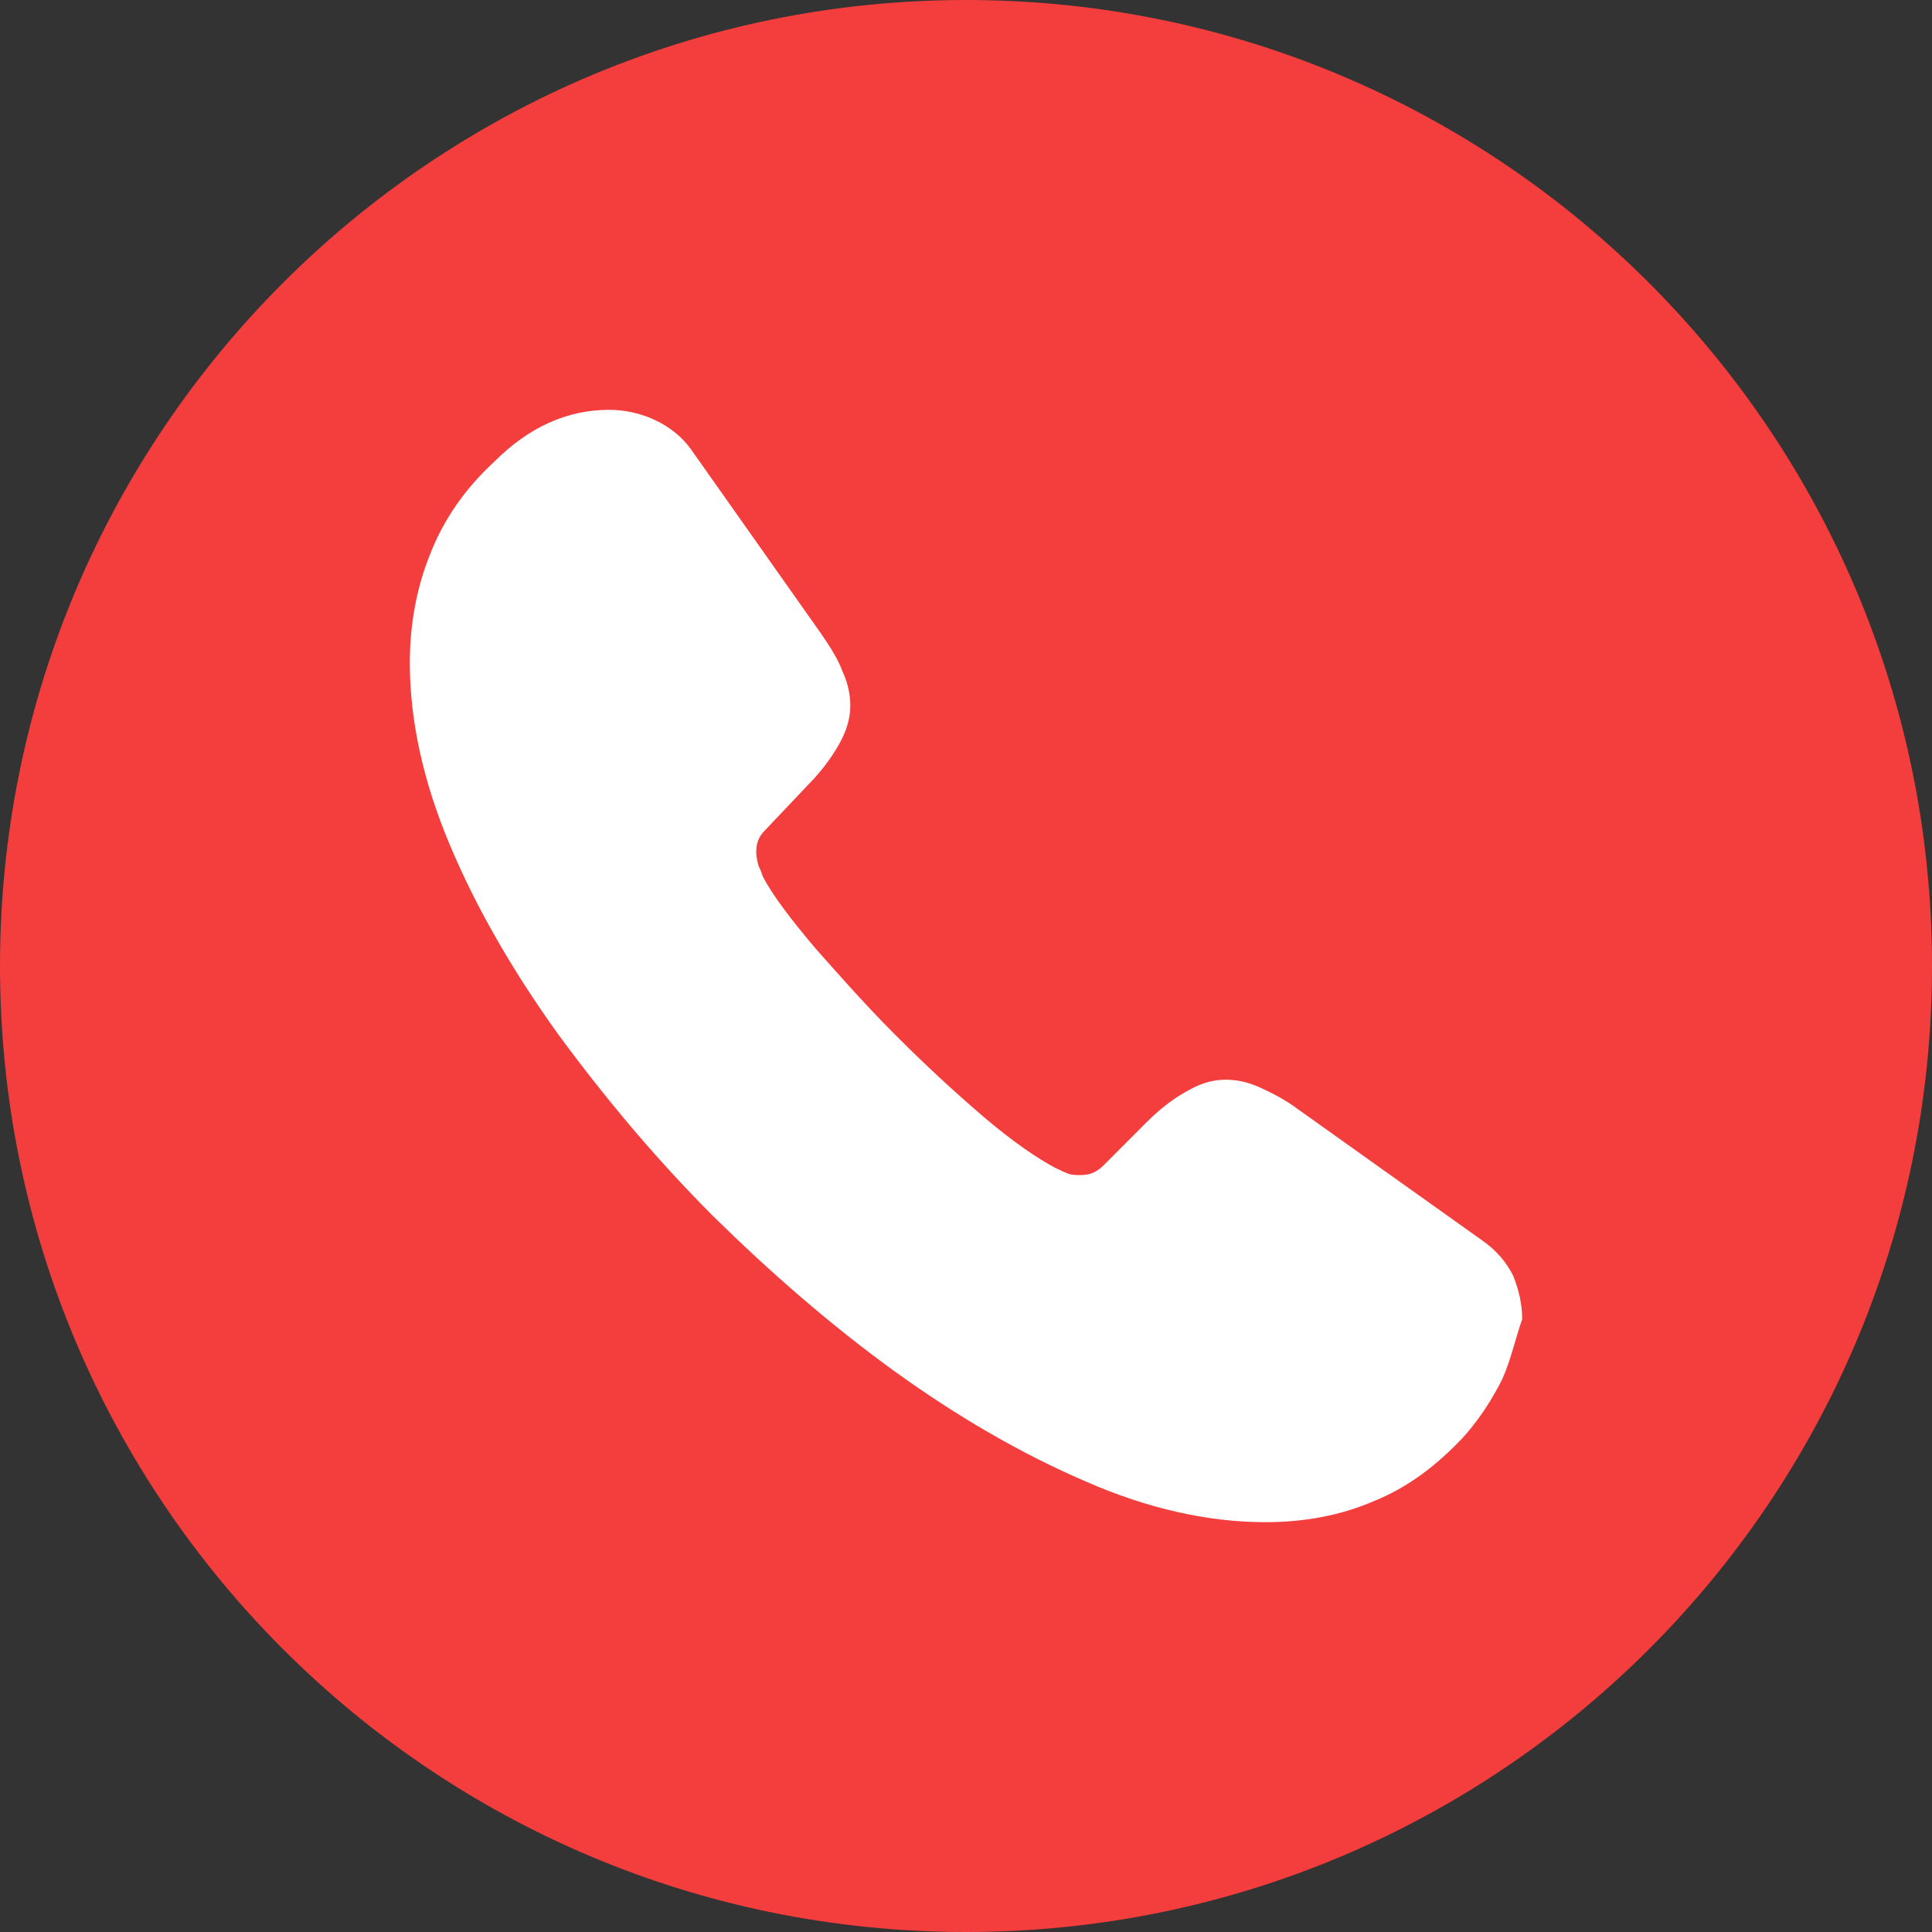 <?xml version="1.0" encoding="UTF-8"?> <svg xmlns="http://www.w3.org/2000/svg" width="33" height="33" viewBox="0 0 33 33" fill="none"><rect x="0" y="0" width="33" height="33" fill="#333333" stroke="none"/> <path d="M33 16.5C33 25.613 25.613 33 16.5 33C7.387 33 0 25.613 0 16.5C0 7.387 7.387 0 16.5 0C25.613 0 33 7.387 33 16.5Z" fill="#F43D3D"></path> <path fill-rule="evenodd" clip-rule="evenodd" d="M25.017 24.523C25.282 24.22 25.489 23.897 25.66 23.557C25.741 23.374 25.8 23.186 25.855 23.001C25.903 22.841 25.947 22.683 26 22.534C26 22.268 25.943 22.041 25.849 21.795C25.735 21.568 25.565 21.359 25.319 21.189L22.181 18.954C21.954 18.783 21.727 18.669 21.519 18.574C21.311 18.48 21.122 18.442 20.933 18.442C20.688 18.442 20.48 18.517 20.253 18.65C20.045 18.764 19.818 18.935 19.572 19.181L18.854 19.901C18.74 20.014 18.627 20.071 18.457 20.071C18.362 20.071 18.287 20.071 18.211 20.033C18.154 20.014 18.098 19.976 18.041 19.957C17.719 19.787 17.303 19.503 16.812 19.086C16.302 18.65 15.81 18.195 15.3 17.684C15.017 17.402 14.747 17.112 14.486 16.824C14.293 16.61 14.104 16.397 13.919 16.188C13.504 15.695 13.201 15.298 13.031 14.975L12.998 14.882C12.986 14.853 12.973 14.821 12.955 14.786C12.944 14.742 12.933 14.699 12.926 14.655C12.921 14.623 12.917 14.591 12.917 14.558C12.917 14.407 12.955 14.293 13.069 14.18L13.787 13.422C14.014 13.194 14.184 12.967 14.316 12.74C14.449 12.512 14.524 12.285 14.524 12.058C14.524 11.869 14.486 11.679 14.392 11.471C14.316 11.263 14.184 11.054 14.014 10.808L11.821 7.701C11.651 7.454 11.424 7.284 11.178 7.17C10.932 7.057 10.668 7 10.403 7C9.703 7 9.042 7.284 8.437 7.891C7.926 8.364 7.567 8.894 7.34 9.482C7.113 10.05 7 10.675 7 11.32C7 12.304 7.227 13.347 7.681 14.426C8.134 15.506 8.758 16.585 9.533 17.665C10.327 18.745 11.197 19.787 12.18 20.772C13.163 21.738 14.184 22.629 15.281 23.424C16.358 24.2 17.436 24.826 18.532 25.299C19.61 25.774 20.65 26 21.614 26C22.276 26 22.899 25.886 23.467 25.64C24.034 25.413 24.544 25.034 25.017 24.523Z" fill="white"></path> </svg> 